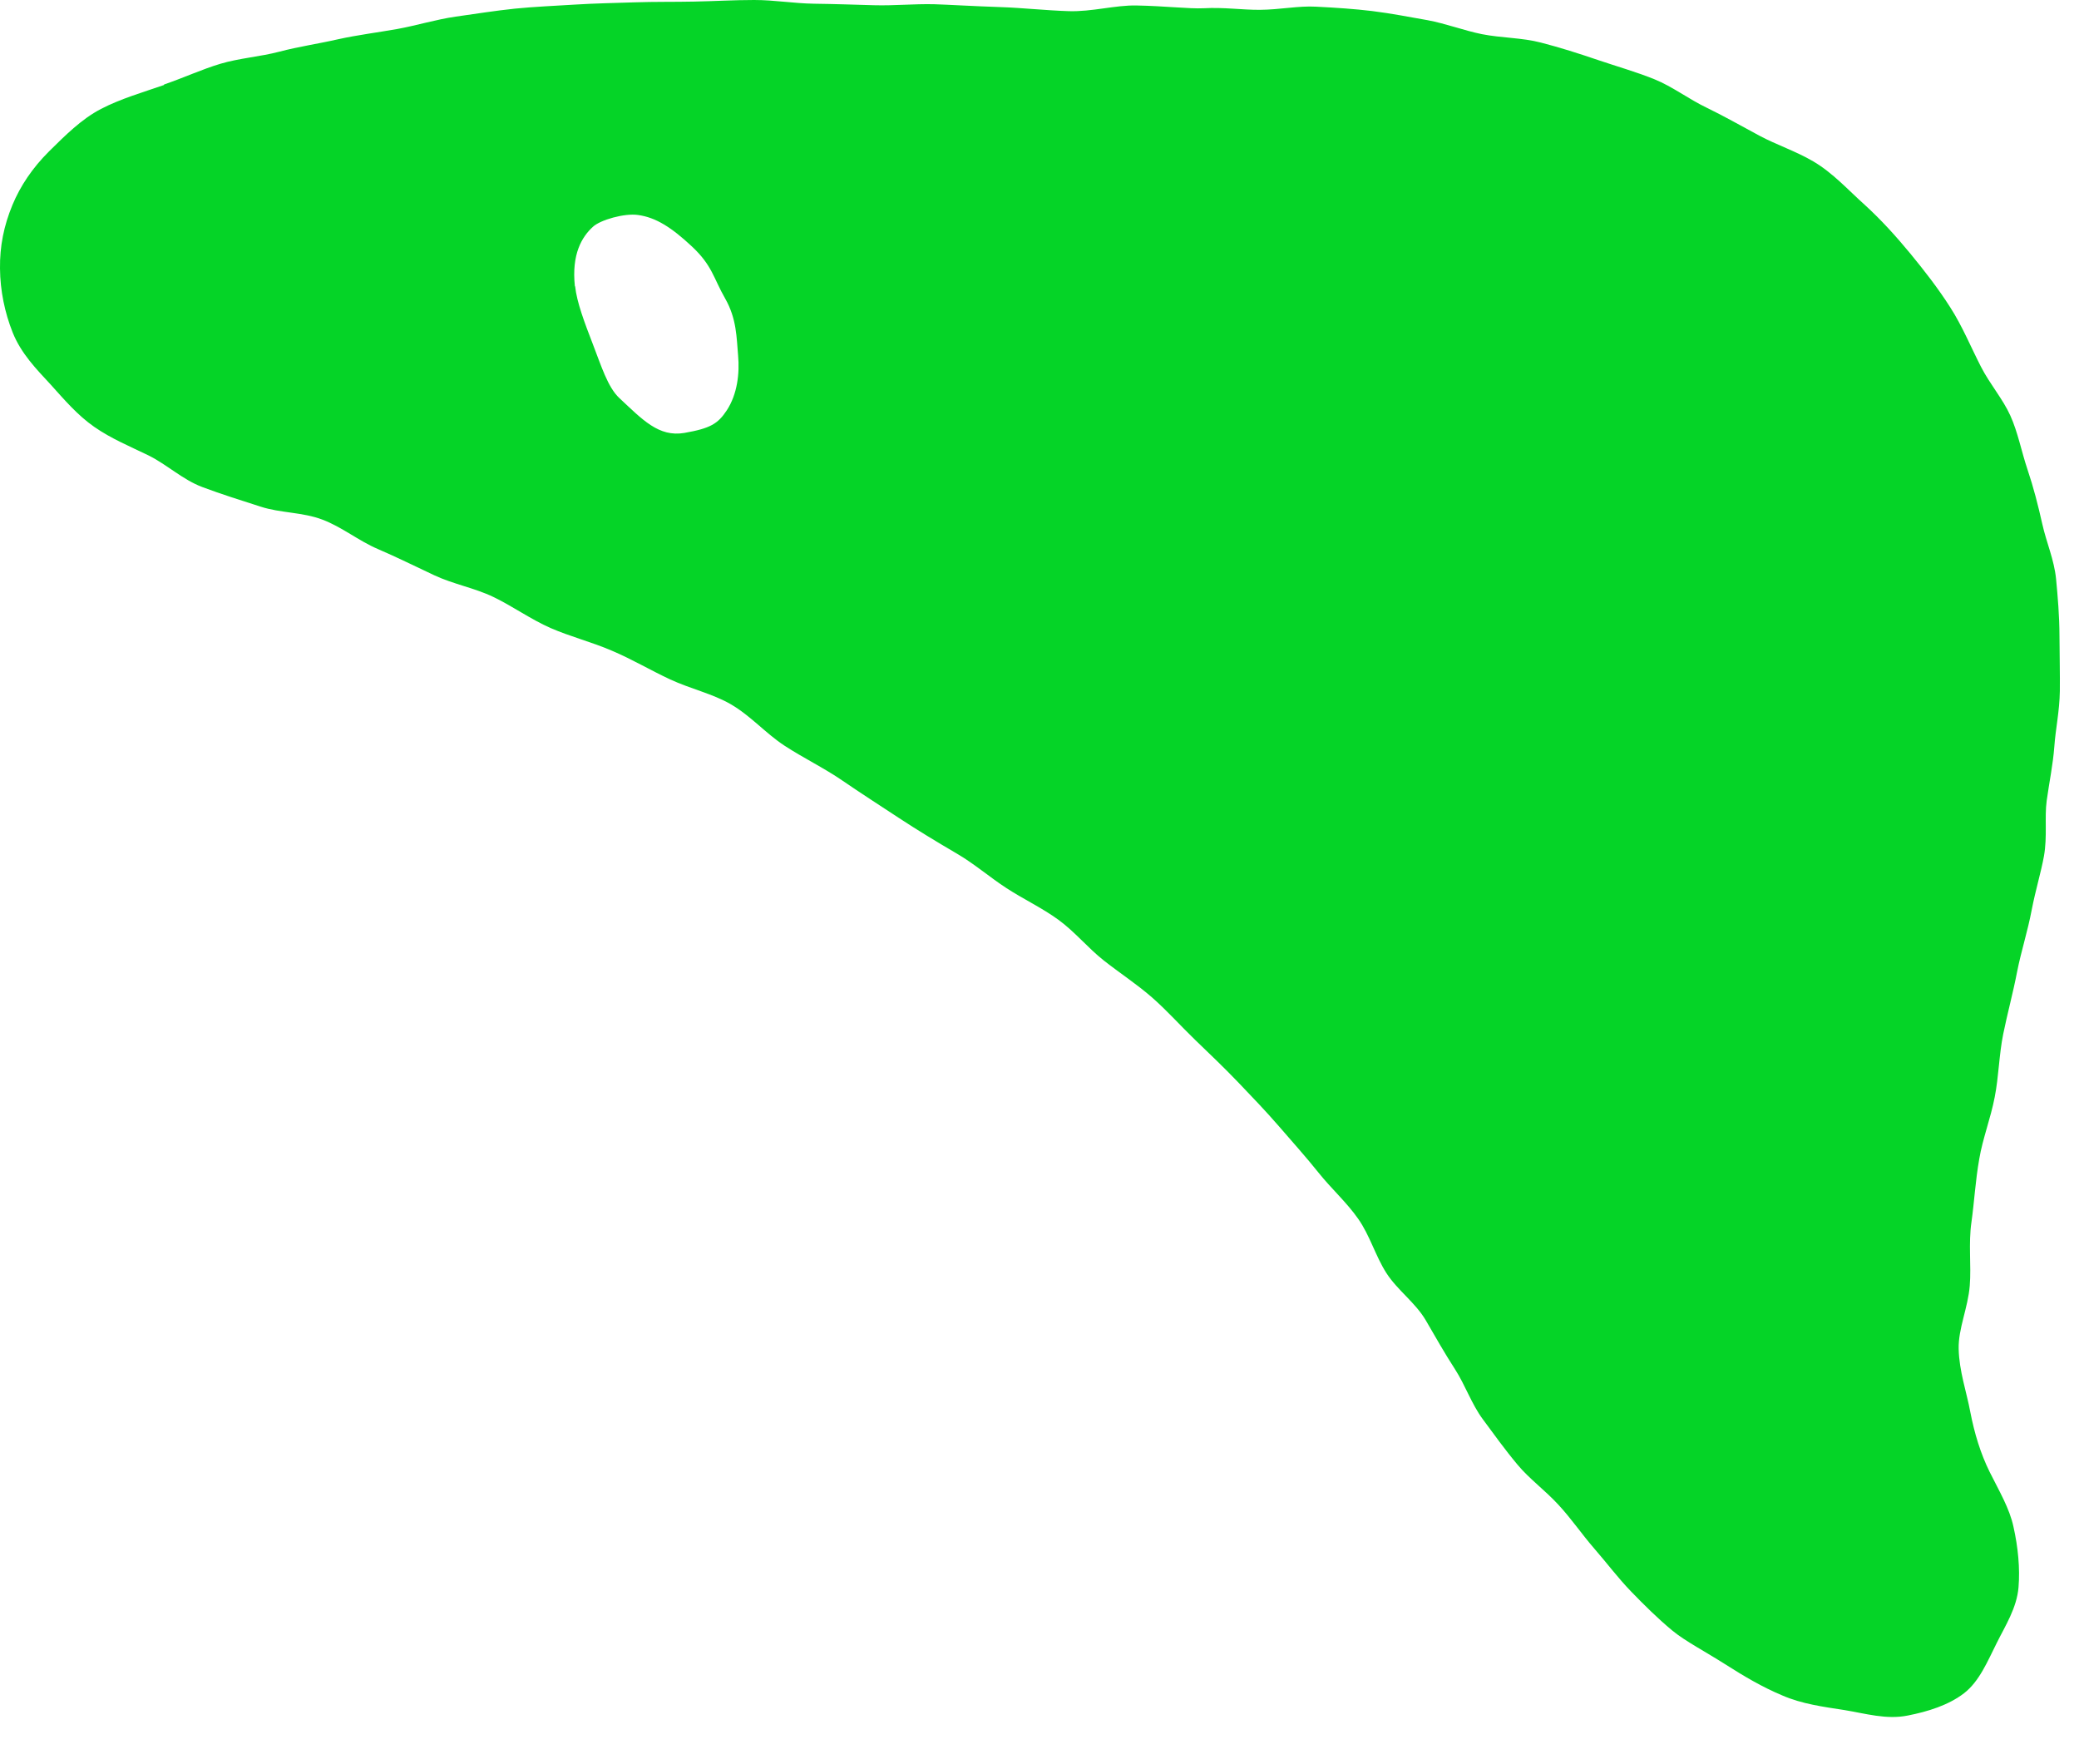 <svg width="33" height="28" viewBox="0 0 33 28" fill="none" xmlns="http://www.w3.org/2000/svg">
<path d="M9.129 4.543C9.155 4.796 9.28 5.125 9.409 5.459C9.541 5.799 9.646 6.146 9.831 6.318C10.199 6.661 10.455 6.941 10.864 6.871C11.276 6.799 11.395 6.726 11.536 6.513C11.705 6.255 11.741 5.925 11.716 5.643C11.691 5.36 11.695 5.061 11.51 4.737C11.324 4.412 11.306 4.214 10.983 3.912C10.658 3.608 10.408 3.45 10.127 3.412C9.912 3.381 9.528 3.49 9.411 3.6C9.235 3.76 9.071 4.036 9.125 4.543L9.127 4.545L9.129 4.543ZM2.604 1.341C2.912 1.236 3.202 1.101 3.499 1.012C3.797 0.923 4.133 0.9 4.435 0.82C4.738 0.74 5.062 0.693 5.367 0.623C5.681 0.554 5.992 0.516 6.302 0.461C6.612 0.405 6.92 0.309 7.233 0.264C7.546 0.22 7.859 0.17 8.174 0.137C8.488 0.106 8.802 0.093 9.123 0.073C9.444 0.053 9.752 0.048 10.073 0.037C10.395 0.026 10.701 0.032 11.023 0.025C11.344 0.019 11.647 -0 11.971 -1.11337e-05C12.295 0 12.597 0.054 12.921 0.059C13.246 0.063 13.548 0.074 13.872 0.083C14.197 0.092 14.499 0.06 14.826 0.067C15.057 0.074 15.441 0.098 15.891 0.113C16.222 0.124 16.592 0.165 16.962 0.177C17.332 0.189 17.703 0.08 18.038 0.087C18.49 0.095 18.875 0.142 19.106 0.131C19.425 0.113 19.721 0.158 19.996 0.156C20.317 0.154 20.613 0.09 20.889 0.106C21.211 0.122 21.505 0.142 21.778 0.175C22.093 0.214 22.381 0.272 22.658 0.32C22.957 0.376 23.232 0.483 23.521 0.542C23.836 0.604 24.158 0.597 24.459 0.676C24.764 0.754 25.066 0.851 25.363 0.952C25.66 1.053 25.963 1.138 26.261 1.258C26.546 1.373 26.802 1.572 27.095 1.712C27.369 1.844 27.641 2.001 27.93 2.155C28.197 2.298 28.501 2.397 28.783 2.562C29.094 2.745 29.336 3.016 29.599 3.251C29.859 3.488 30.096 3.75 30.323 4.025C30.549 4.3 30.766 4.579 30.957 4.879C31.149 5.178 31.287 5.516 31.445 5.823C31.587 6.099 31.791 6.332 31.91 6.596C32.03 6.86 32.088 7.172 32.183 7.453C32.278 7.735 32.35 8.017 32.417 8.315C32.483 8.613 32.605 8.879 32.636 9.188C32.663 9.473 32.689 9.773 32.69 10.09C32.692 10.416 32.699 10.704 32.696 10.969C32.691 11.289 32.628 11.573 32.609 11.842C32.587 12.137 32.528 12.412 32.487 12.709C32.451 12.978 32.499 13.273 32.444 13.586C32.397 13.846 32.311 14.123 32.249 14.443C32.186 14.779 32.081 15.099 32.017 15.426C31.954 15.754 31.863 16.087 31.797 16.412C31.731 16.737 31.726 17.09 31.662 17.413C31.597 17.752 31.471 18.071 31.417 18.393C31.356 18.736 31.338 19.074 31.293 19.396C31.243 19.741 31.292 20.083 31.266 20.406C31.238 20.756 31.082 21.09 31.09 21.41C31.098 21.763 31.216 22.095 31.274 22.407C31.341 22.753 31.438 23.07 31.581 23.36C31.731 23.661 31.899 23.943 31.96 24.233C32.033 24.558 32.065 24.894 32.04 25.192C32.013 25.522 31.827 25.808 31.693 26.079C31.548 26.367 31.419 26.686 31.174 26.875C30.929 27.063 30.603 27.165 30.282 27.228C29.943 27.297 29.607 27.195 29.276 27.141C28.938 27.089 28.602 27.044 28.295 26.911C27.968 26.775 27.672 26.597 27.403 26.426C27.069 26.213 26.75 26.049 26.543 25.878C26.311 25.685 26.097 25.473 25.89 25.259C25.682 25.044 25.503 24.804 25.306 24.578C25.109 24.351 24.941 24.103 24.738 23.884C24.525 23.652 24.274 23.471 24.088 23.247C23.887 23.007 23.712 22.762 23.535 22.523C23.358 22.284 23.257 21.981 23.093 21.728C22.929 21.475 22.785 21.219 22.63 20.953C22.467 20.675 22.18 20.476 22.006 20.205C21.833 19.935 21.744 19.608 21.559 19.345C21.375 19.082 21.131 18.865 20.93 18.613C20.73 18.363 20.517 18.126 20.306 17.882C20.095 17.638 19.875 17.409 19.653 17.177C19.431 16.945 19.199 16.725 18.968 16.502C18.738 16.28 18.524 16.039 18.283 15.828C18.042 15.618 17.773 15.443 17.52 15.244C17.268 15.045 17.061 14.788 16.8 14.598C16.54 14.409 16.245 14.271 15.976 14.096C15.707 13.921 15.461 13.706 15.183 13.545C14.862 13.357 14.56 13.174 14.268 12.982C13.975 12.789 13.666 12.591 13.373 12.39C13.081 12.189 12.758 12.034 12.454 11.836C12.15 11.637 11.919 11.363 11.599 11.177C11.313 11.011 10.96 10.933 10.637 10.783C10.315 10.633 10.033 10.463 9.711 10.327C9.394 10.19 9.052 10.104 8.74 9.968C8.427 9.831 8.131 9.618 7.83 9.474C7.535 9.332 7.199 9.273 6.895 9.131C6.592 8.99 6.304 8.845 5.998 8.714C5.693 8.584 5.426 8.363 5.117 8.247C4.805 8.128 4.45 8.143 4.139 8.042C3.828 7.942 3.517 7.845 3.208 7.729C2.899 7.612 2.649 7.373 2.357 7.228C2.06 7.084 1.761 6.96 1.496 6.775C1.231 6.591 1.022 6.345 0.802 6.101C0.582 5.863 0.334 5.612 0.2 5.274C0.076 4.962 0.003 4.614 -0 4.261C-0.004 3.908 0.06 3.585 0.198 3.252C0.322 2.954 0.512 2.668 0.778 2.403C1.032 2.153 1.291 1.891 1.603 1.729C1.915 1.567 2.266 1.466 2.6 1.35L2.606 1.343L2.604 1.341Z" fill="#05D427"/>
</svg>
